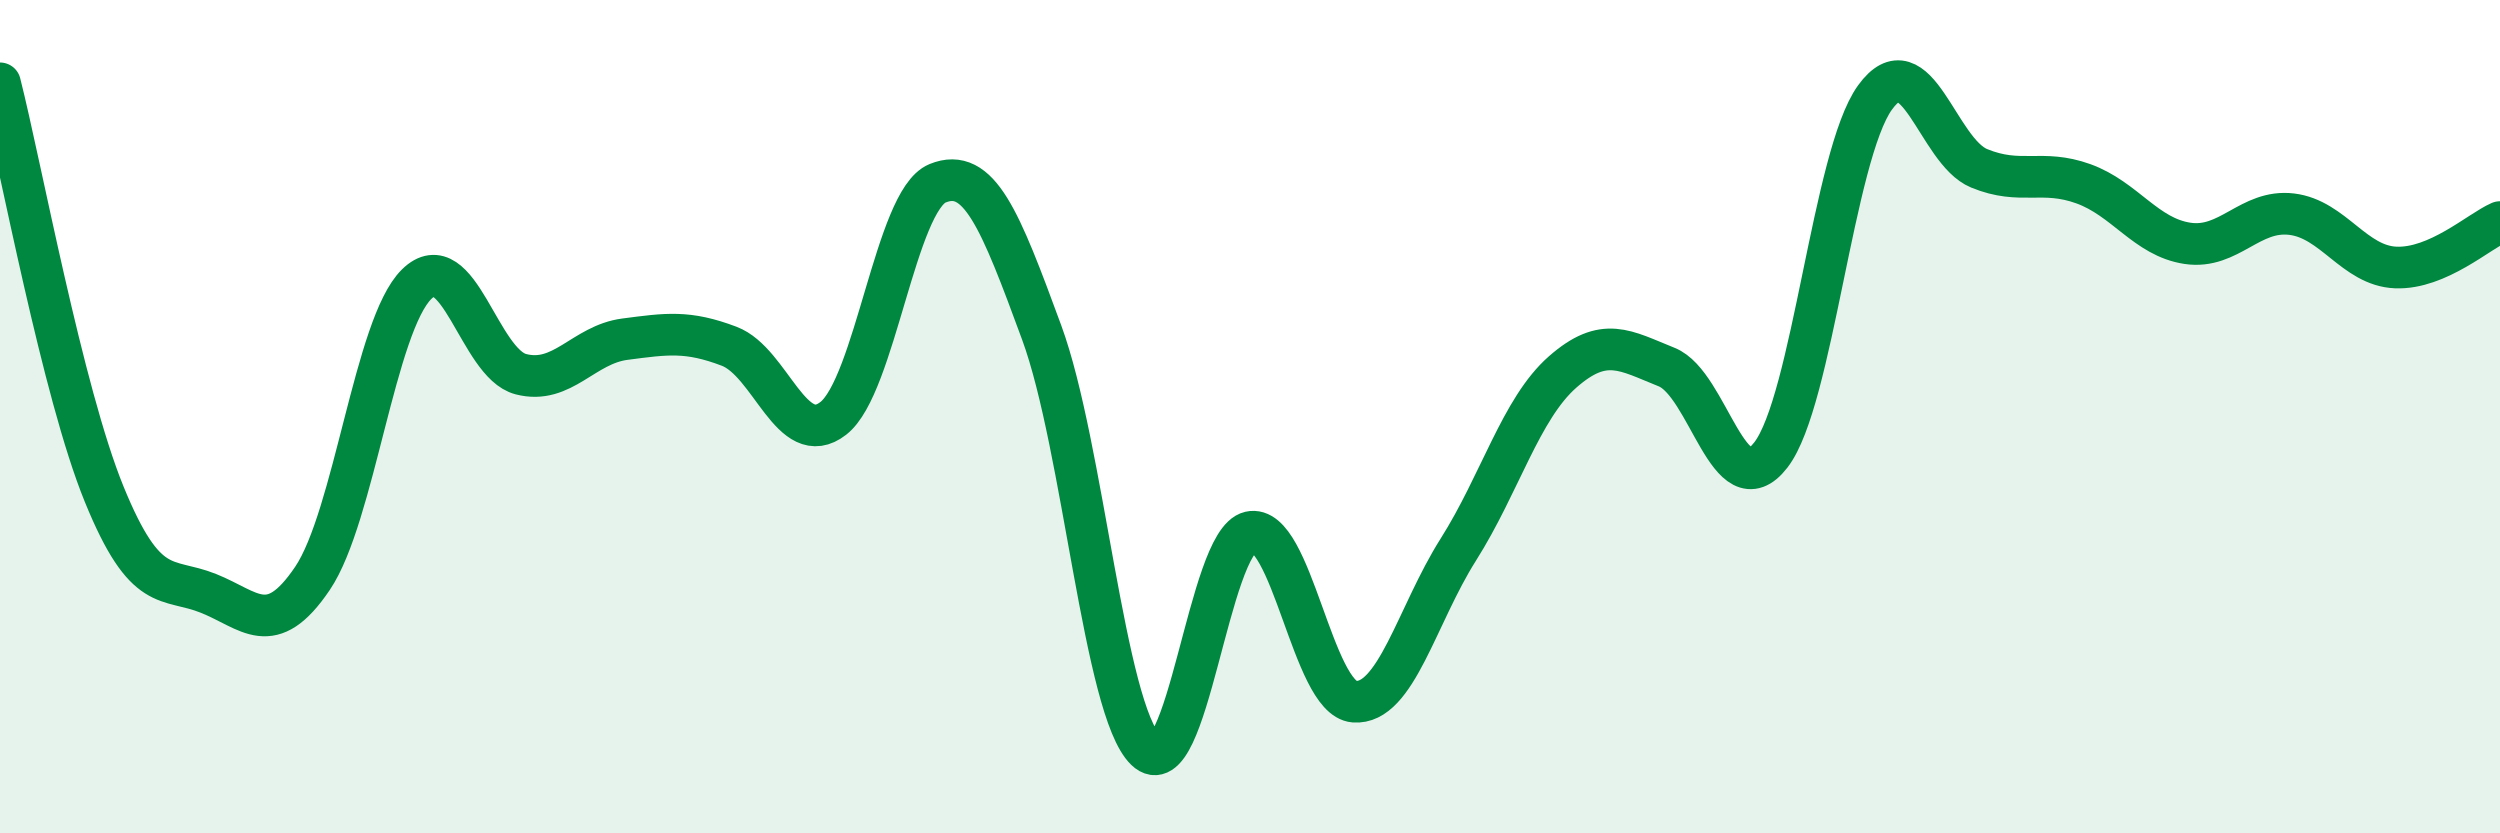 
    <svg width="60" height="20" viewBox="0 0 60 20" xmlns="http://www.w3.org/2000/svg">
      <path
        d="M 0,2 C 0.5,3.97 1.5,9.41 2.5,11.86 C 3.5,14.31 4,13.84 5,14.24 C 6,14.64 6.5,15.36 7.5,13.88 C 8.5,12.4 9,7.8 10,6.82 C 11,5.84 11.5,8.72 12.5,8.98 C 13.5,9.24 14,8.27 15,8.14 C 16,8.01 16.5,7.93 17.5,8.31 C 18.5,8.69 19,10.82 20,10.04 C 21,9.26 21.5,4.81 22.5,4.4 C 23.5,3.99 24,5.26 25,7.98 C 26,10.7 26.5,17.04 27.5,18 C 28.5,18.96 29,13 30,12.77 C 31,12.54 31.5,16.76 32.5,16.84 C 33.5,16.92 34,14.77 35,13.19 C 36,11.61 36.5,9.81 37.5,8.93 C 38.5,8.05 39,8.41 40,8.81 C 41,9.21 41.5,12.21 42.5,10.92 C 43.5,9.63 44,3.72 45,2.34 C 46,0.96 46.5,3.63 47.5,4.04 C 48.5,4.45 49,4.05 50,4.41 C 51,4.77 51.5,5.69 52.5,5.84 C 53.5,5.99 54,5.02 55,5.14 C 56,5.26 56.5,6.38 57.5,6.42 C 58.5,6.46 59.5,5.55 60,5.33L60 20L0 20Z"
        fill="#008740"
        opacity="0.1"
        stroke-linecap="round"
        stroke-linejoin="round"
      />
      <path
        d="M 0,2 C 0.5,3.97 1.5,9.41 2.5,11.86 C 3.5,14.31 4,13.84 5,14.24 C 6,14.64 6.5,15.36 7.5,13.88 C 8.5,12.4 9,7.8 10,6.82 C 11,5.84 11.5,8.72 12.5,8.98 C 13.5,9.24 14,8.27 15,8.14 C 16,8.01 16.5,7.93 17.5,8.31 C 18.5,8.69 19,10.82 20,10.04 C 21,9.26 21.5,4.81 22.5,4.4 C 23.5,3.99 24,5.26 25,7.98 C 26,10.7 26.5,17.04 27.5,18 C 28.5,18.96 29,13 30,12.77 C 31,12.54 31.5,16.76 32.5,16.84 C 33.5,16.92 34,14.77 35,13.19 C 36,11.61 36.5,9.81 37.5,8.93 C 38.5,8.05 39,8.41 40,8.81 C 41,9.21 41.5,12.21 42.5,10.92 C 43.5,9.63 44,3.72 45,2.34 C 46,0.96 46.5,3.63 47.5,4.04 C 48.5,4.45 49,4.05 50,4.41 C 51,4.77 51.5,5.69 52.5,5.84 C 53.5,5.99 54,5.02 55,5.14 C 56,5.26 56.5,6.38 57.5,6.42 C 58.5,6.46 59.5,5.55 60,5.33"
        stroke="#008740"
        stroke-width="1"
        fill="none"
        stroke-linecap="round"
        stroke-linejoin="round"
      />
    </svg>
  